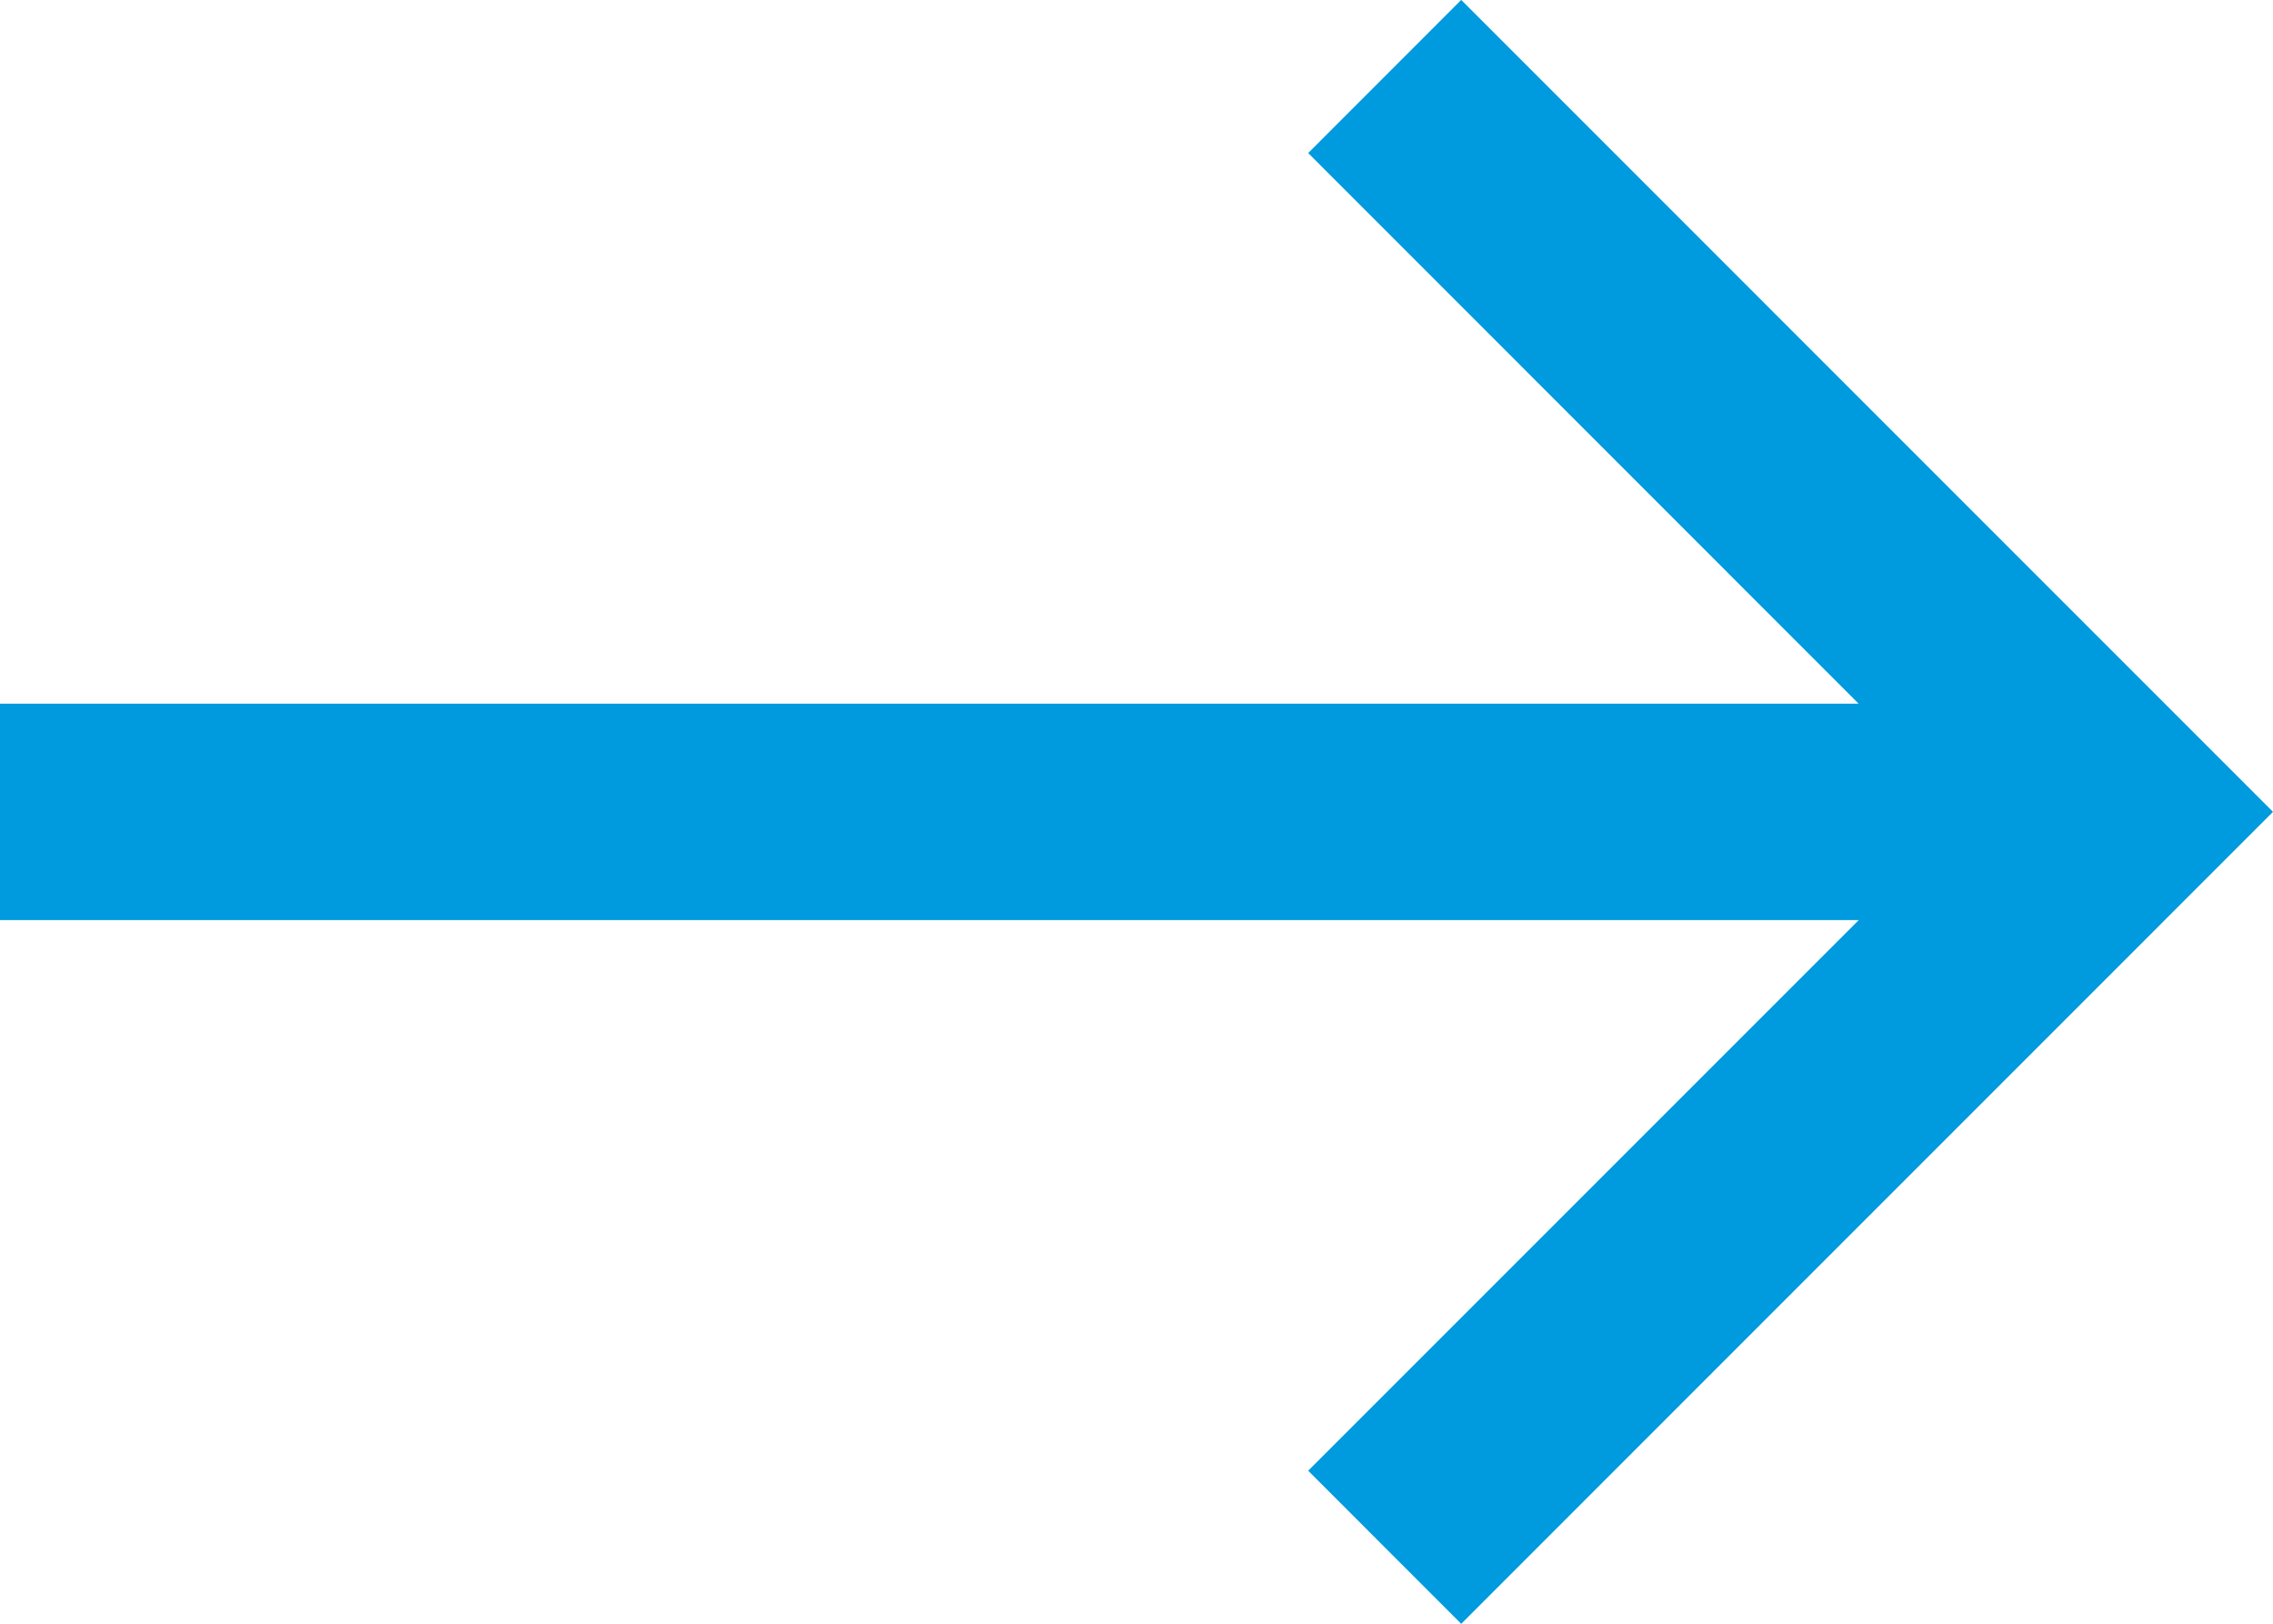 <?xml version="1.0" encoding="UTF-8"?>
<svg width="28px" height="20px" viewBox="0 0 28 20" version="1.1" xmlns="http://www.w3.org/2000/svg" xmlns:xlink="http://www.w3.org/1999/xlink">
    <!-- Generator: Sketch 49.3 (51167) - http://www.bohemiancoding.com/sketch -->
    <title>Page-1</title>
    <desc>Created with Sketch.</desc>
    <defs></defs>
    <g id="VD-Z" stroke="none" stroke-width="1" fill="none" fill-rule="evenodd">
        <g id="xpax-flipcard-desktop" transform="translate(-437, -122)" fill="#009ADE" fill-rule="nonzero">
            <g id="Group-4" transform="translate(48, 94)">
                <g id="Group-3-Copy" transform="translate(382, 16)">
                    <polygon id="Page-1" transform="translate(21, 22) scale(-1, 1) translate(-21, -22) " points="16.999 12 7 22 17 32.001 18.885 30.115 12.103 23.333 35 23.333 35 20.667 12.105 20.667 18.885 13.885 17.001 12"></polygon>
                </g>
            </g>
        </g>
    </g>
</svg>